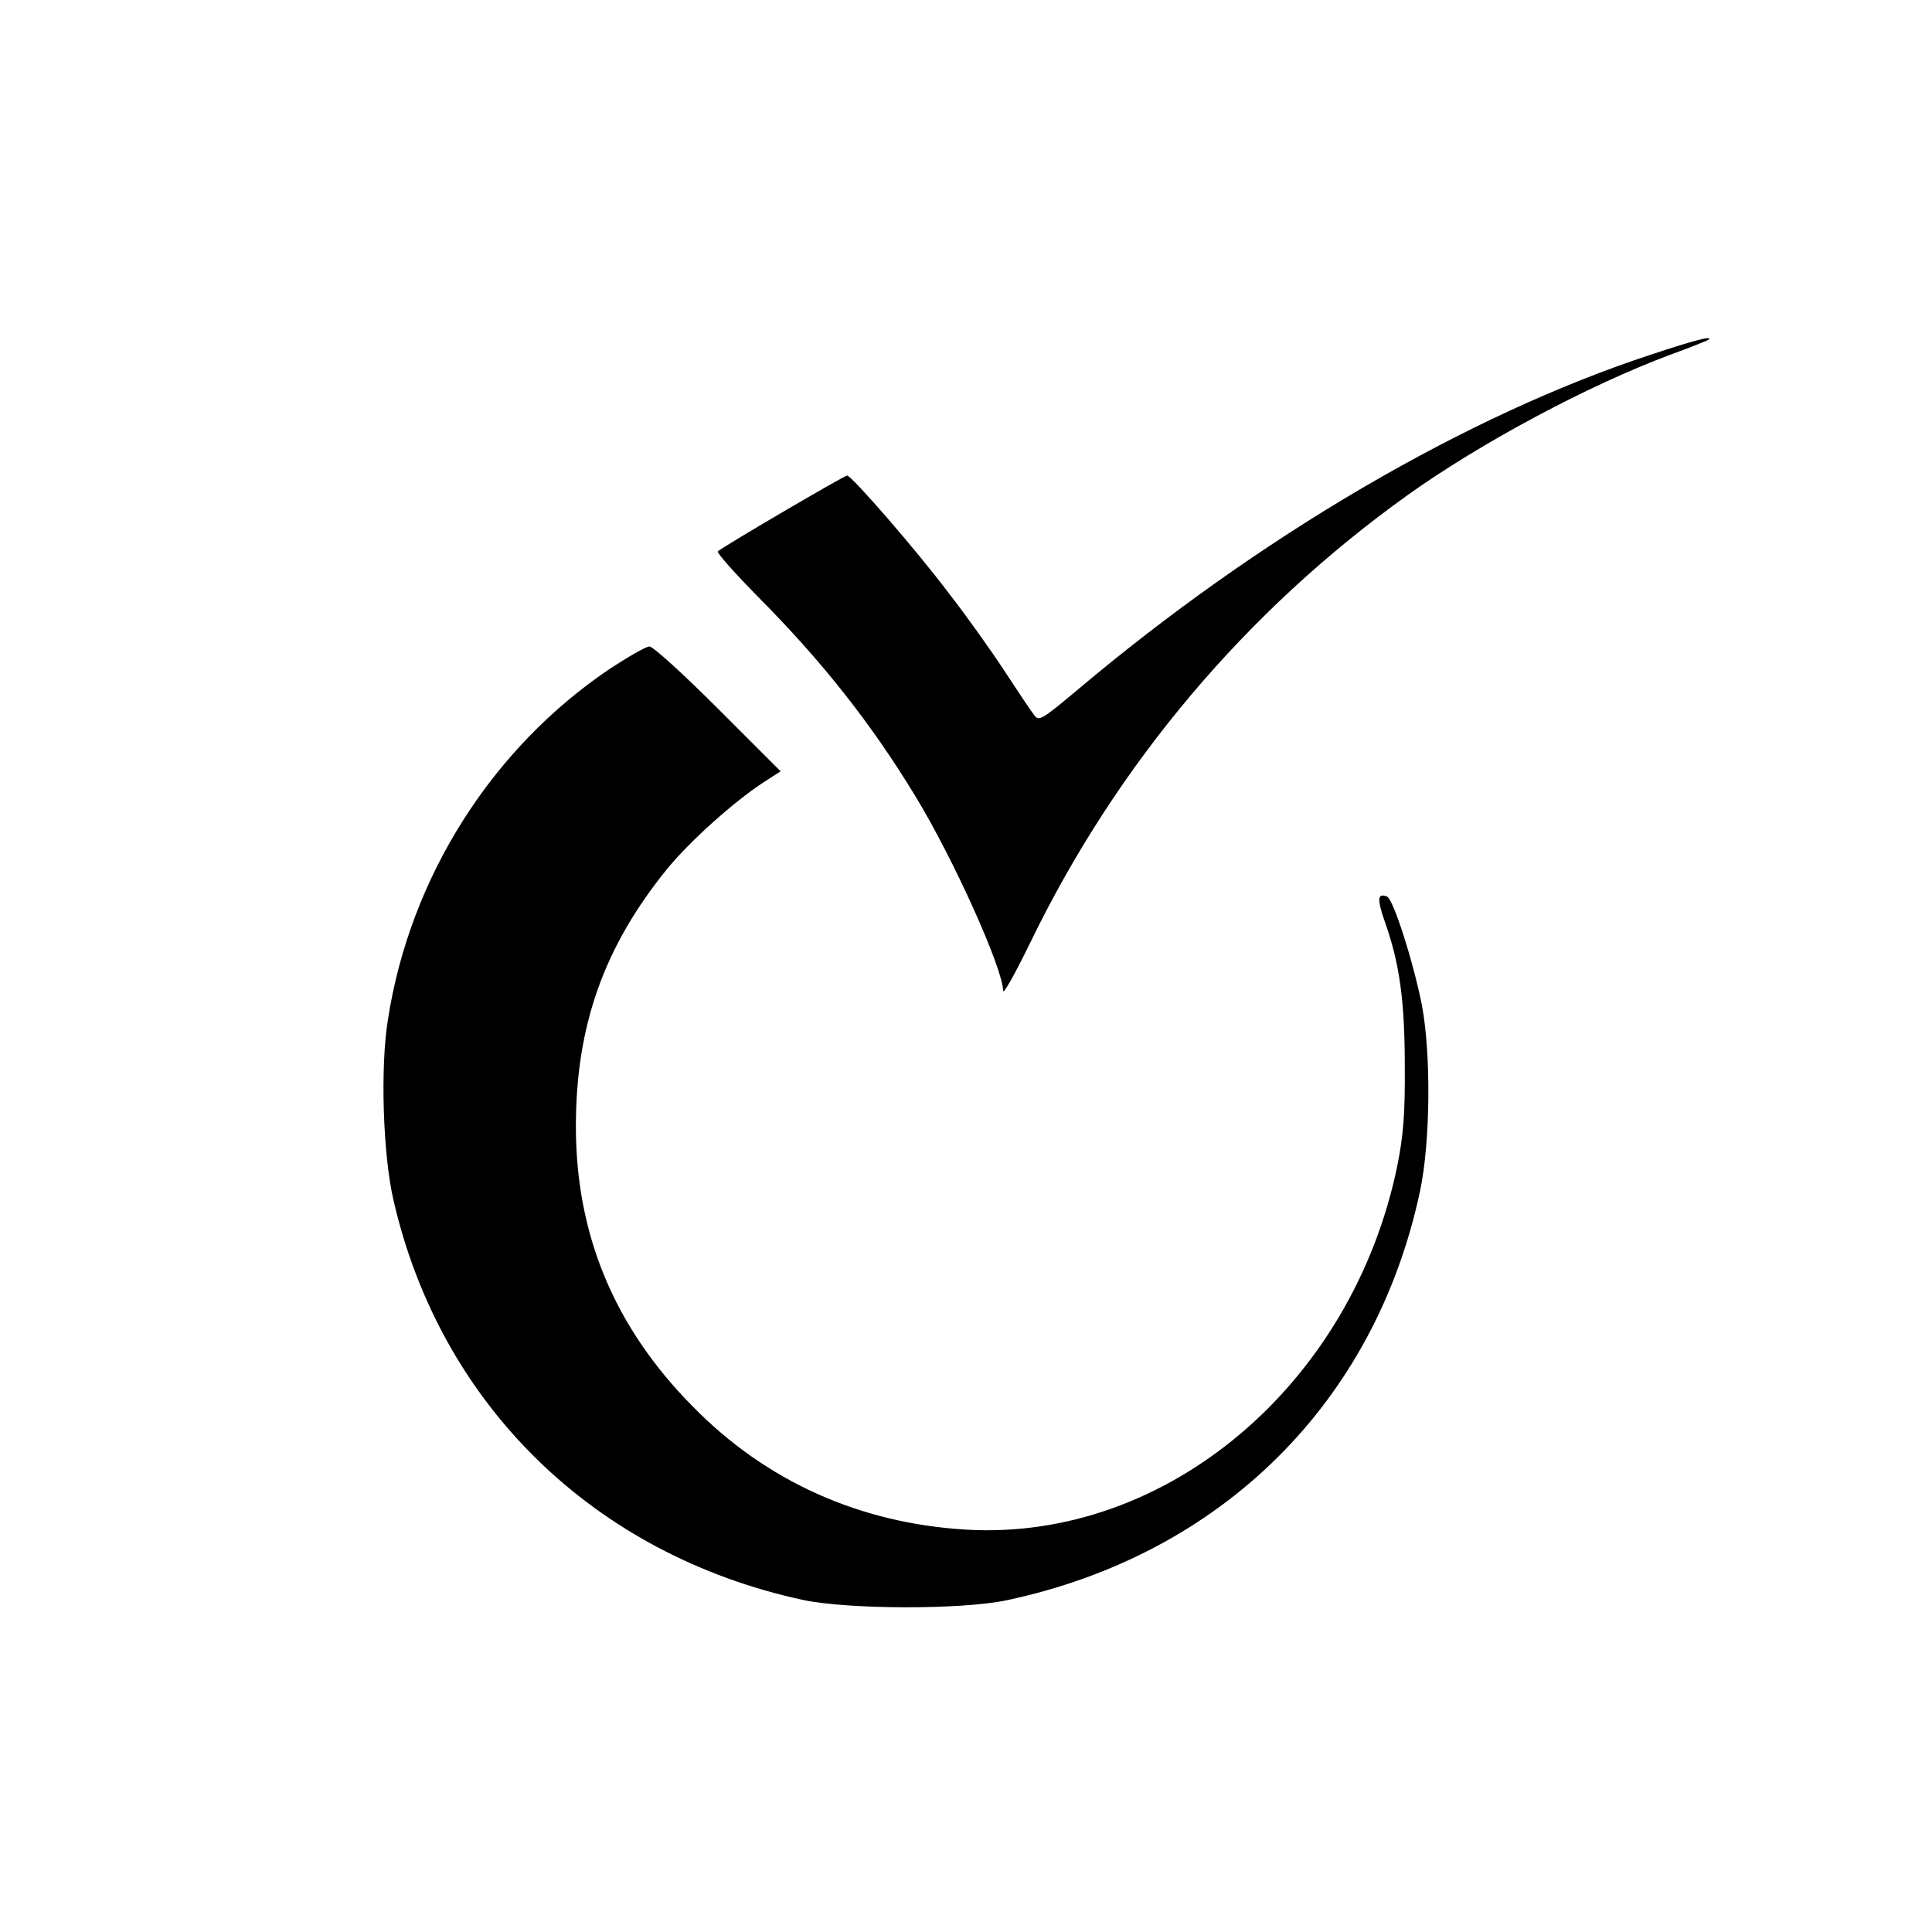 <?xml version="1.0" standalone="no"?>
<!DOCTYPE svg PUBLIC "-//W3C//DTD SVG 20010904//EN"
 "http://www.w3.org/TR/2001/REC-SVG-20010904/DTD/svg10.dtd">
<svg version="1.0" xmlns="http://www.w3.org/2000/svg"
 width="520pt" height="520pt" viewBox="0 0 520 520"
 preserveAspectRatio="xMidYMid meet">
<g transform="translate(0,520) scale(0.1,-0.1)"
fill="#000000" stroke="none">
<path d="M4445 4246 c-497 -163 -1054 -489 -1544 -902 -99 -83 -105 -86 -118
-68 -8 10 -44 64 -80 119 -36 55 -103 149 -149 208 -88 117 -262 317 -274 317
-8 0 -337 -193 -348 -204 -3 -4 44 -57 105 -119 178 -179 309 -346 428 -542
102 -168 234 -461 235 -522 1 -10 34 50 74 132 233 480 581 892 1014 1202 197
141 487 296 707 378 55 20 102 39 104 41 12 11 -37 -1 -154 -40z"/>
<path d="M1643 3401 c-319 -214 -540 -563 -599 -946 -21 -130 -13 -364 15
-485 126 -550 539 -954 1101 -1076 120 -26 429 -27 550 -1 578 123 991 532
1112 1101 28 132 30 368 5 501 -23 116 -77 286 -94 292 -26 10 -27 -7 -5 -70
39 -110 53 -211 53 -387 1 -129 -4 -187 -20 -267 -121 -590 -622 -1012 -1161
-980 -286 17 -538 130 -735 331 -211 213 -315 462 -315 754 0 272 76 485 247
695 62 75 177 178 256 230 l48 31 -168 168 c-92 92 -175 168 -185 168 -9 0
-56 -27 -105 -59z"/>
</g>
</svg>
